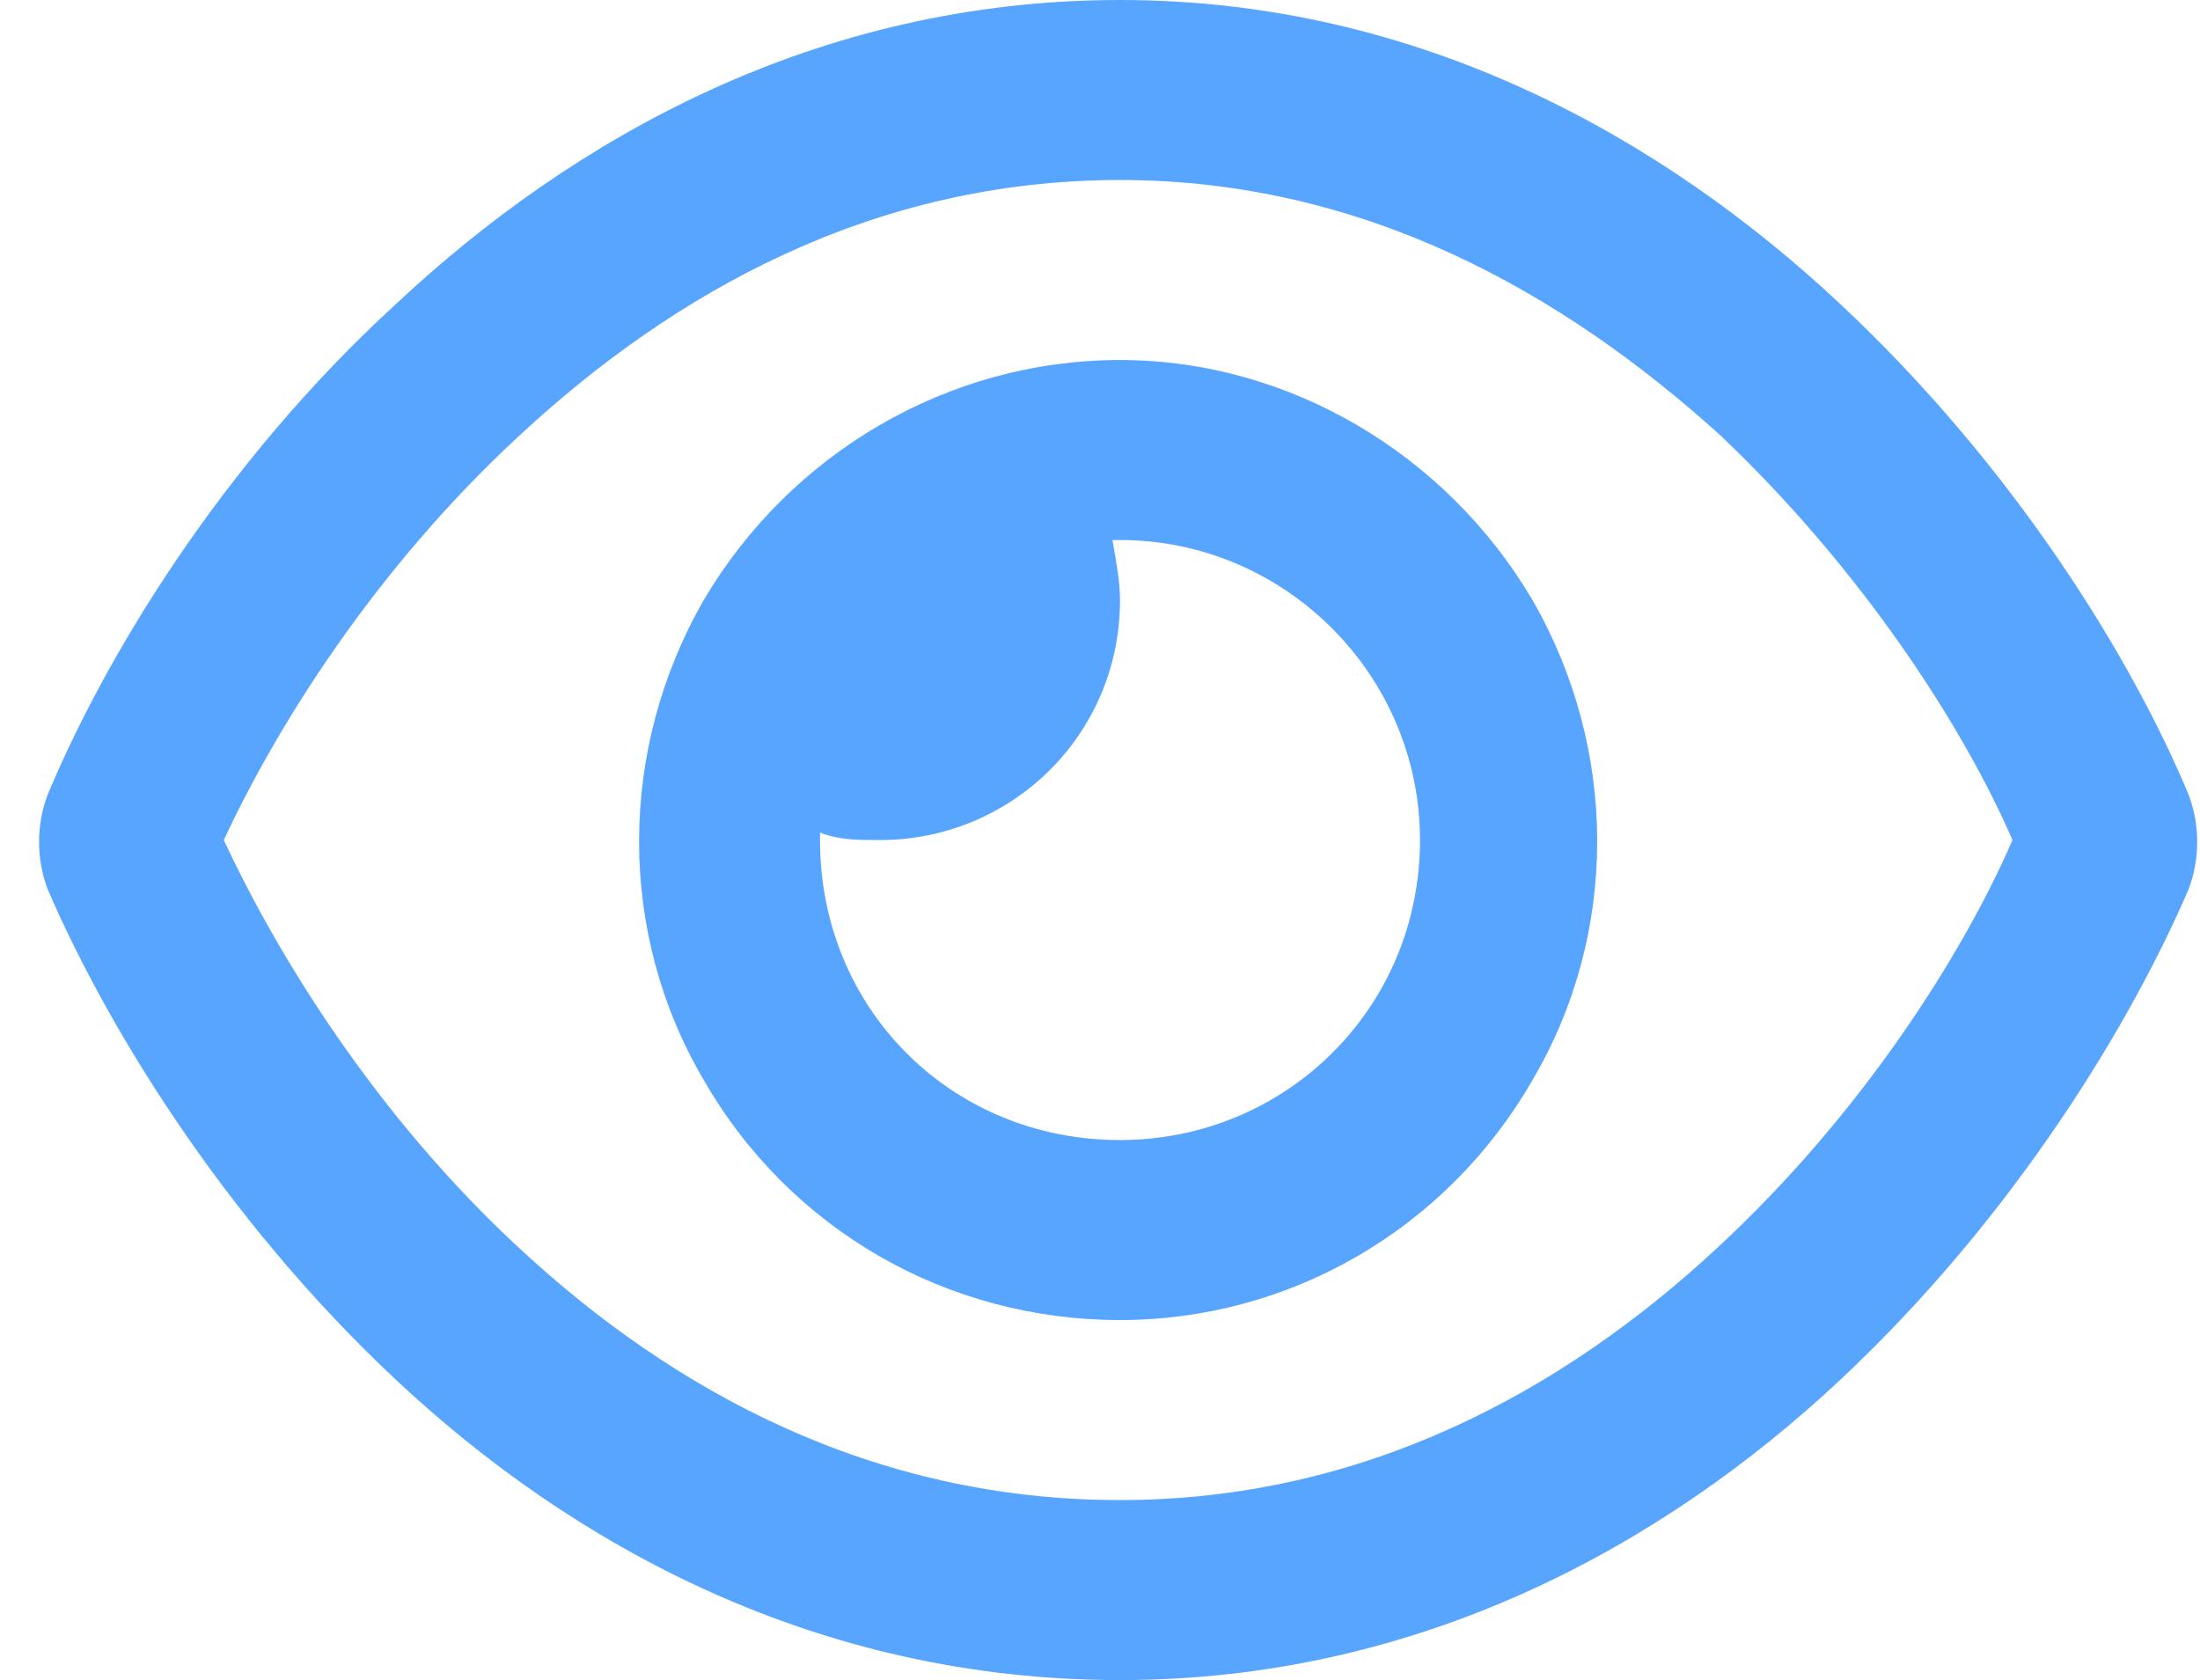 <svg xmlns="http://www.w3.org/2000/svg" width="55" height="42" viewBox="0 0 55 42" fill="none"><path d="M28 4.5C21.812 4.5 16.844 7.312 13 10.875C9.344 14.25 6.906 18.188 5.594 21C6.906 23.812 9.344 27.844 13 31.219C16.844 34.781 21.812 37.5 28 37.5C34.094 37.5 39.062 34.781 42.906 31.219C46.562 27.844 49.094 23.812 50.312 21C49.094 18.188 46.562 14.25 43 10.875C39.062 7.312 34.094 4.5 28 4.5ZM9.906 7.594C14.312 3.469 20.406 0 28 0C35.5 0 41.594 3.469 46 7.594C50.406 11.719 53.312 16.5 54.719 19.875C55 20.625 55 21.469 54.719 22.219C53.312 25.5 50.406 30.375 46 34.5C41.594 38.625 35.5 42 28 42C20.406 42 14.312 38.625 9.906 34.5C5.5 30.375 2.594 25.5 1.188 22.219C0.906 21.469 0.906 20.625 1.188 19.875C2.594 16.5 5.5 11.625 9.906 7.594ZM28 28.5C32.125 28.5 35.5 25.219 35.5 21C35.5 16.875 32.125 13.5 28 13.5C27.906 13.5 27.812 13.5 27.812 13.5C27.906 14.062 28 14.531 28 15C28 18.375 25.281 21 22 21C21.438 21 20.969 21 20.5 20.812C20.5 20.906 20.5 21 20.5 21C20.5 25.219 23.781 28.5 28 28.5ZM28 9C32.219 9 36.156 11.344 38.312 15C40.469 18.75 40.469 23.344 38.312 27C36.156 30.75 32.219 33 28 33C23.688 33 19.75 30.75 17.594 27C15.438 23.344 15.438 18.75 17.594 15C19.75 11.344 23.688 9 28 9Z" fill="#57A5FF"></path></svg>